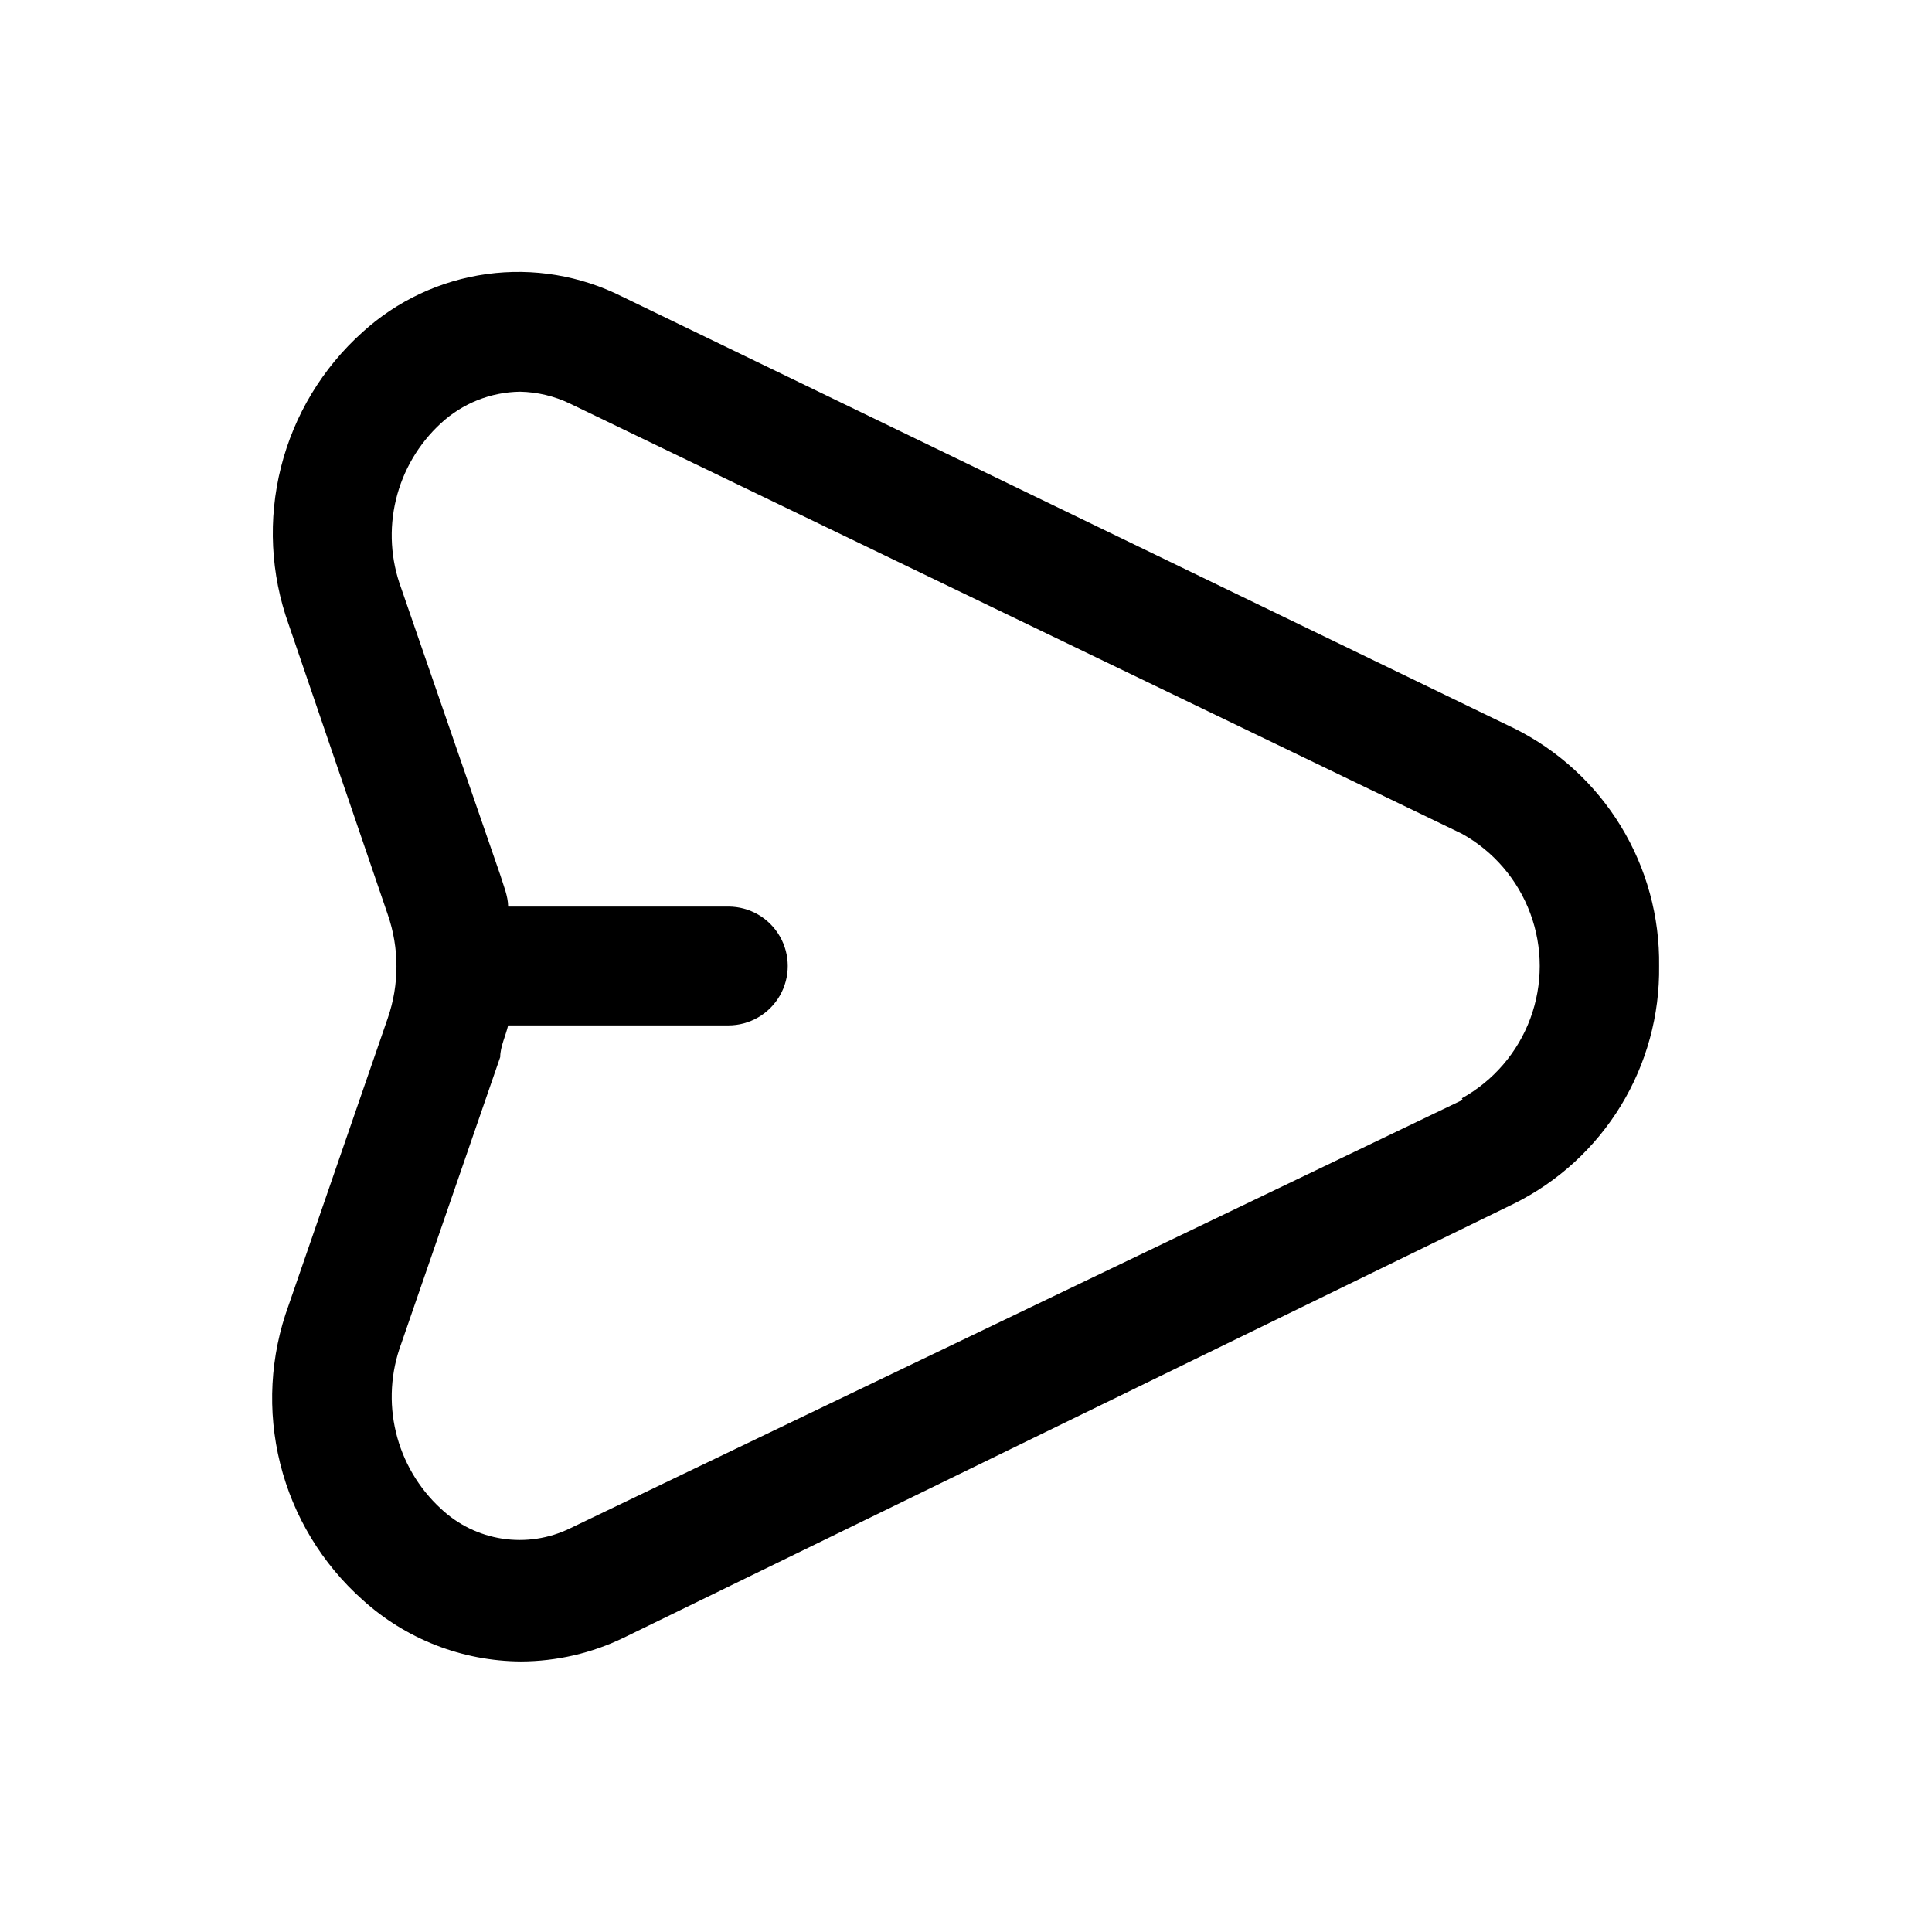 <?xml version="1.0" encoding="UTF-8"?>
<!-- The Best Svg Icon site in the world: iconSvg.co, Visit us! https://iconsvg.co -->
<svg fill="#000000" width="800px" height="800px" version="1.1" viewBox="144 144 512 512" xmlns="http://www.w3.org/2000/svg">
 <path d="m545.26 337.02-236.37-114.41c-11.086-5.582-23.602-7.668-35.898-5.981-12.293 1.688-23.785 7.066-32.957 15.426-10.586 9.508-18.094 21.957-21.57 35.754s-2.766 28.316 2.047 41.707l26.242 76.832c3.086 8.906 3.086 18.59 0 27.496l-26.242 75.992c-4.949 13.473-5.734 28.125-2.254 42.051s11.07 26.48 21.777 36.039c11.496 10.449 26.449 16.281 41.984 16.375 9.453-0.023 18.781-2.176 27.289-6.297l235.95-115.04c11.688-5.812 21.492-14.809 28.289-25.953 6.797-11.141 10.309-23.977 10.129-37.023 0.18-13.051-3.332-25.887-10.129-37.027-6.797-11.145-16.602-20.137-28.289-25.949zm-13.645 98.453-236.58 113.57c-5.562 2.703-11.816 3.652-17.93 2.715-6.109-0.938-11.793-3.715-16.289-7.965-5.883-5.414-10.023-12.457-11.891-20.234-1.871-7.773-1.383-15.93 1.395-23.43l26.238-75.992c0-2.731 1.469-5.668 2.098-8.398l58.363 0.004c5.625 0 10.82-3 13.633-7.871s2.812-10.875 0-15.746-8.008-7.871-13.633-7.871h-58.359c0-2.731-1.258-5.668-2.098-8.398l-26.242-75.988c-2.777-7.5-3.266-15.656-1.395-23.43 1.867-7.773 6.008-14.82 11.891-20.234 5.719-5.301 13.199-8.293 20.992-8.398 4.586 0.09 9.094 1.164 13.227 3.148l236.37 113.99c8.375 4.648 14.812 12.148 18.141 21.133s3.328 18.863 0 27.848c-3.328 8.988-9.766 16.484-18.141 21.133z"/>
</svg>